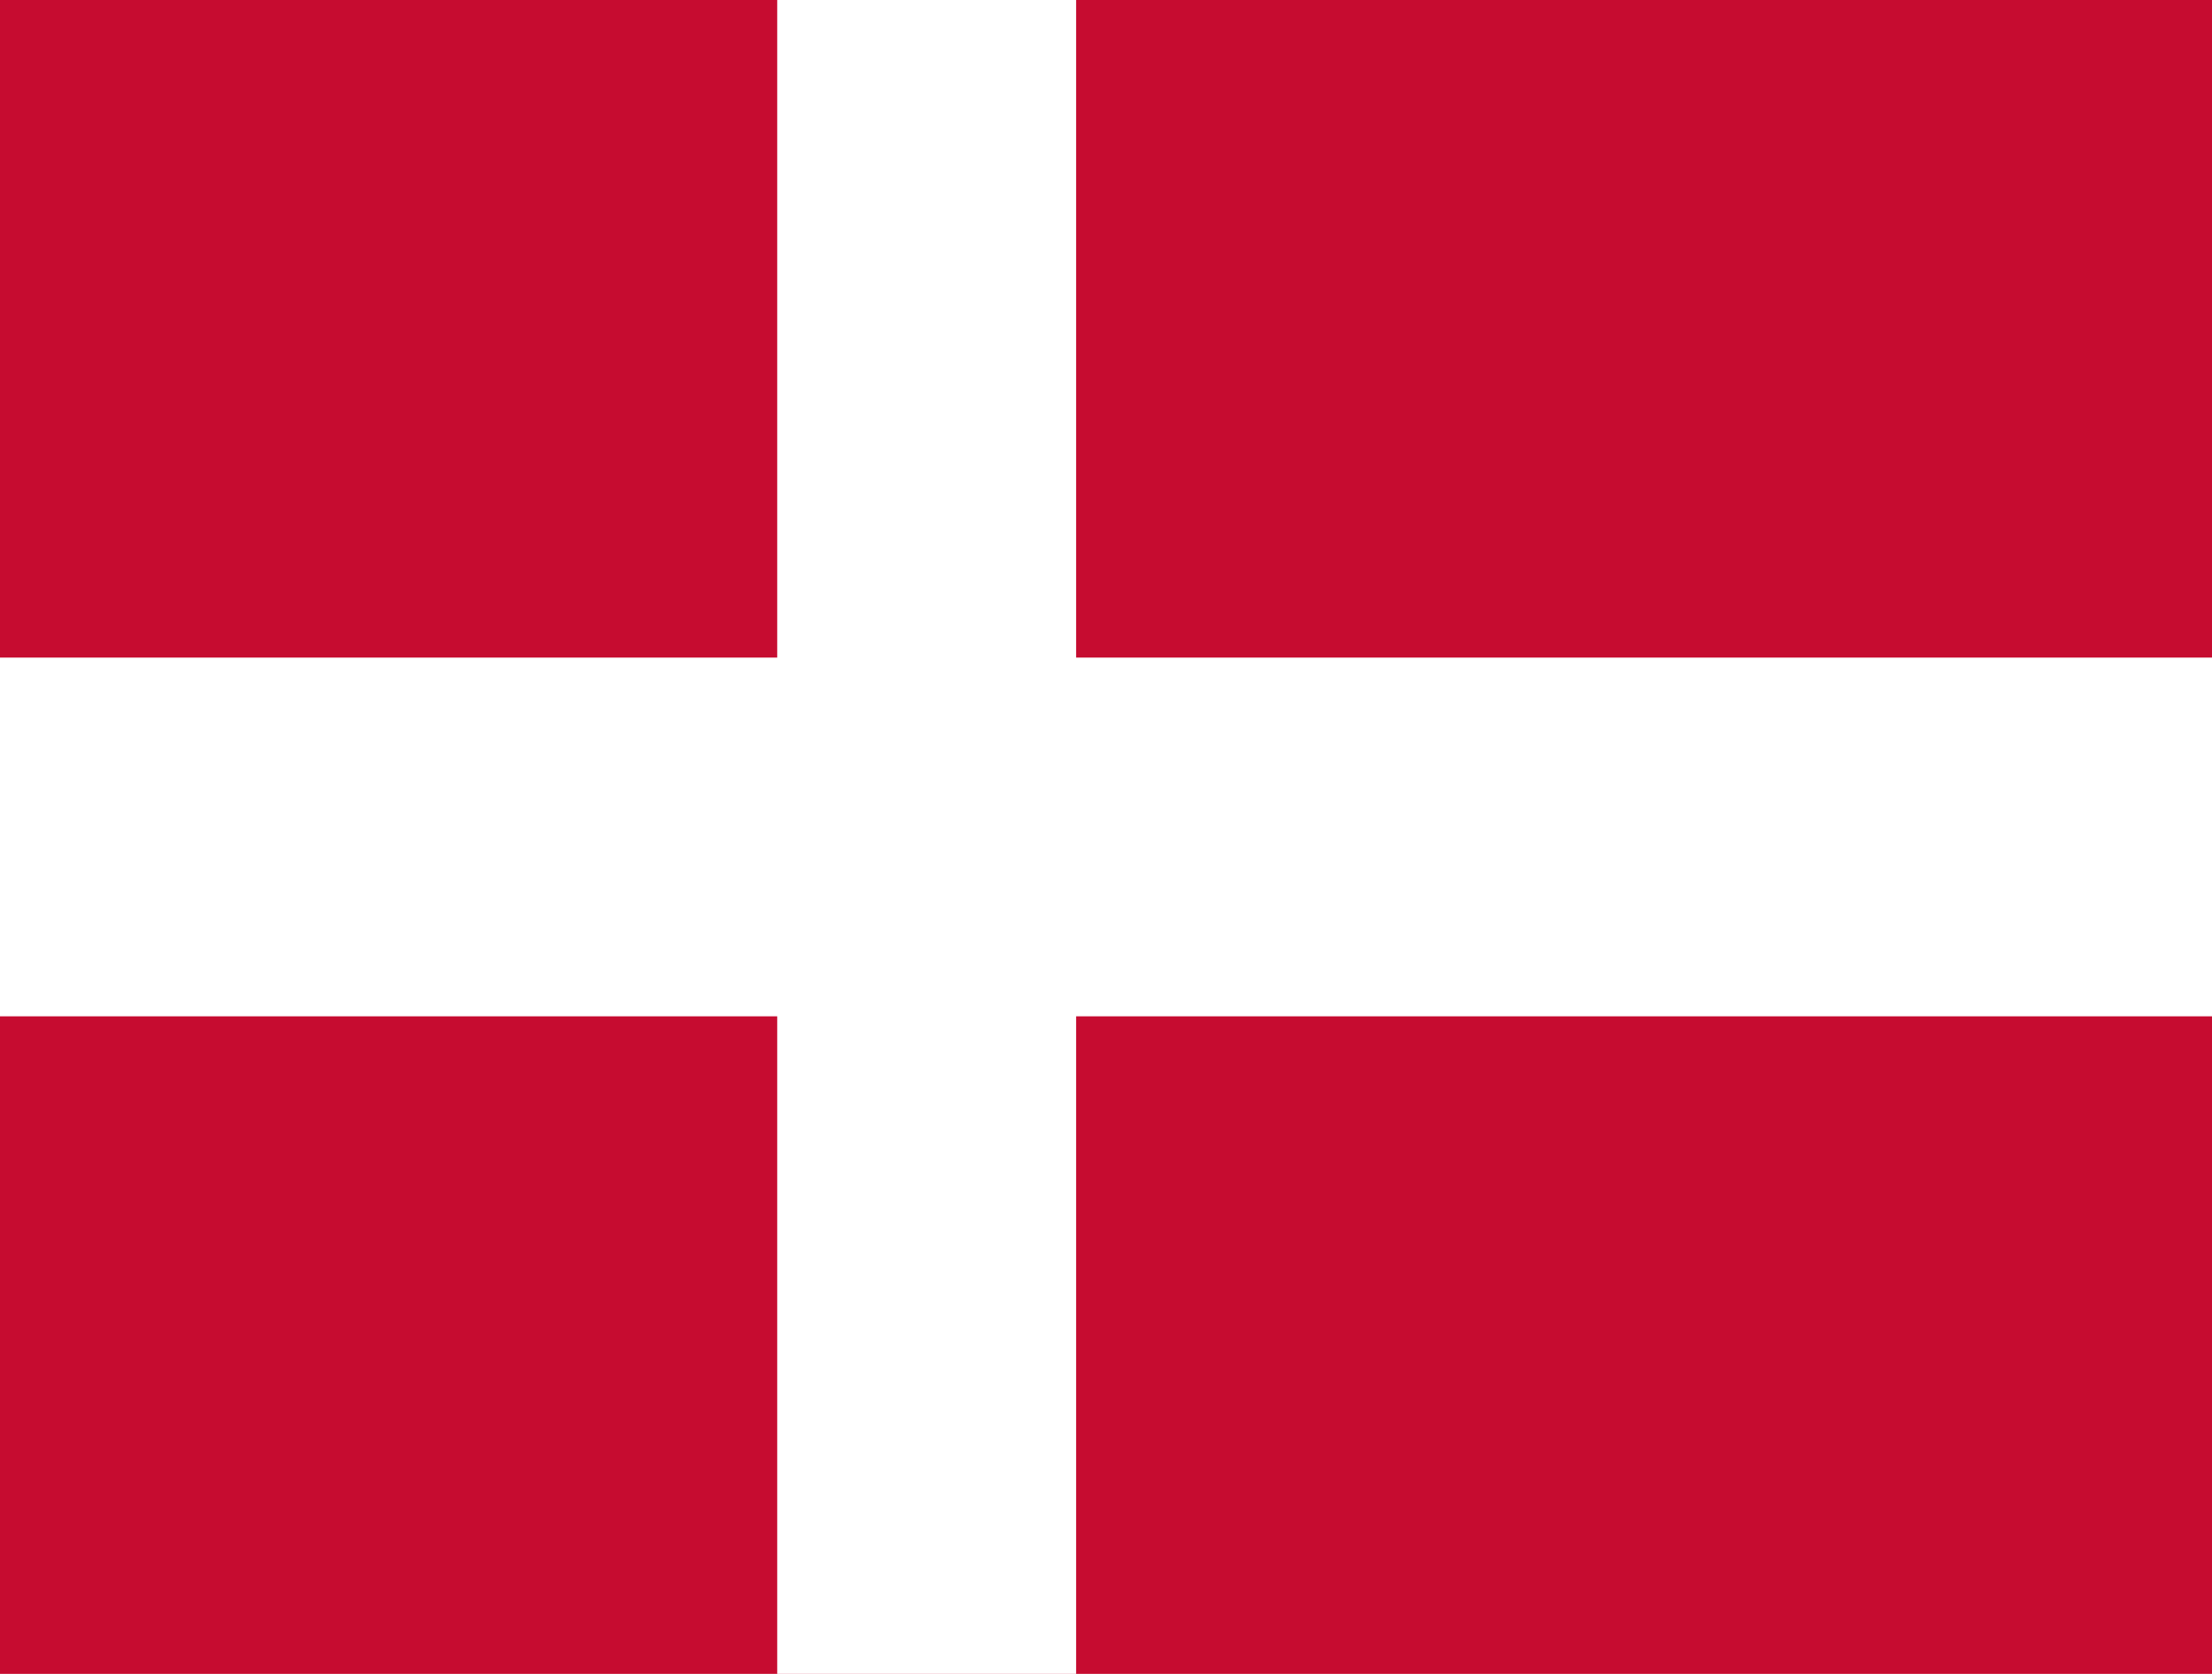 <svg xmlns="http://www.w3.org/2000/svg" viewBox="0 0 37 28">
  <rect width="37" height="28" fill="#c60c30" />
  <rect x="13" width="5" height="28" fill="#ffffff" />
  <rect y="11" width="37" height="6" fill="#ffffff" />
</svg>

